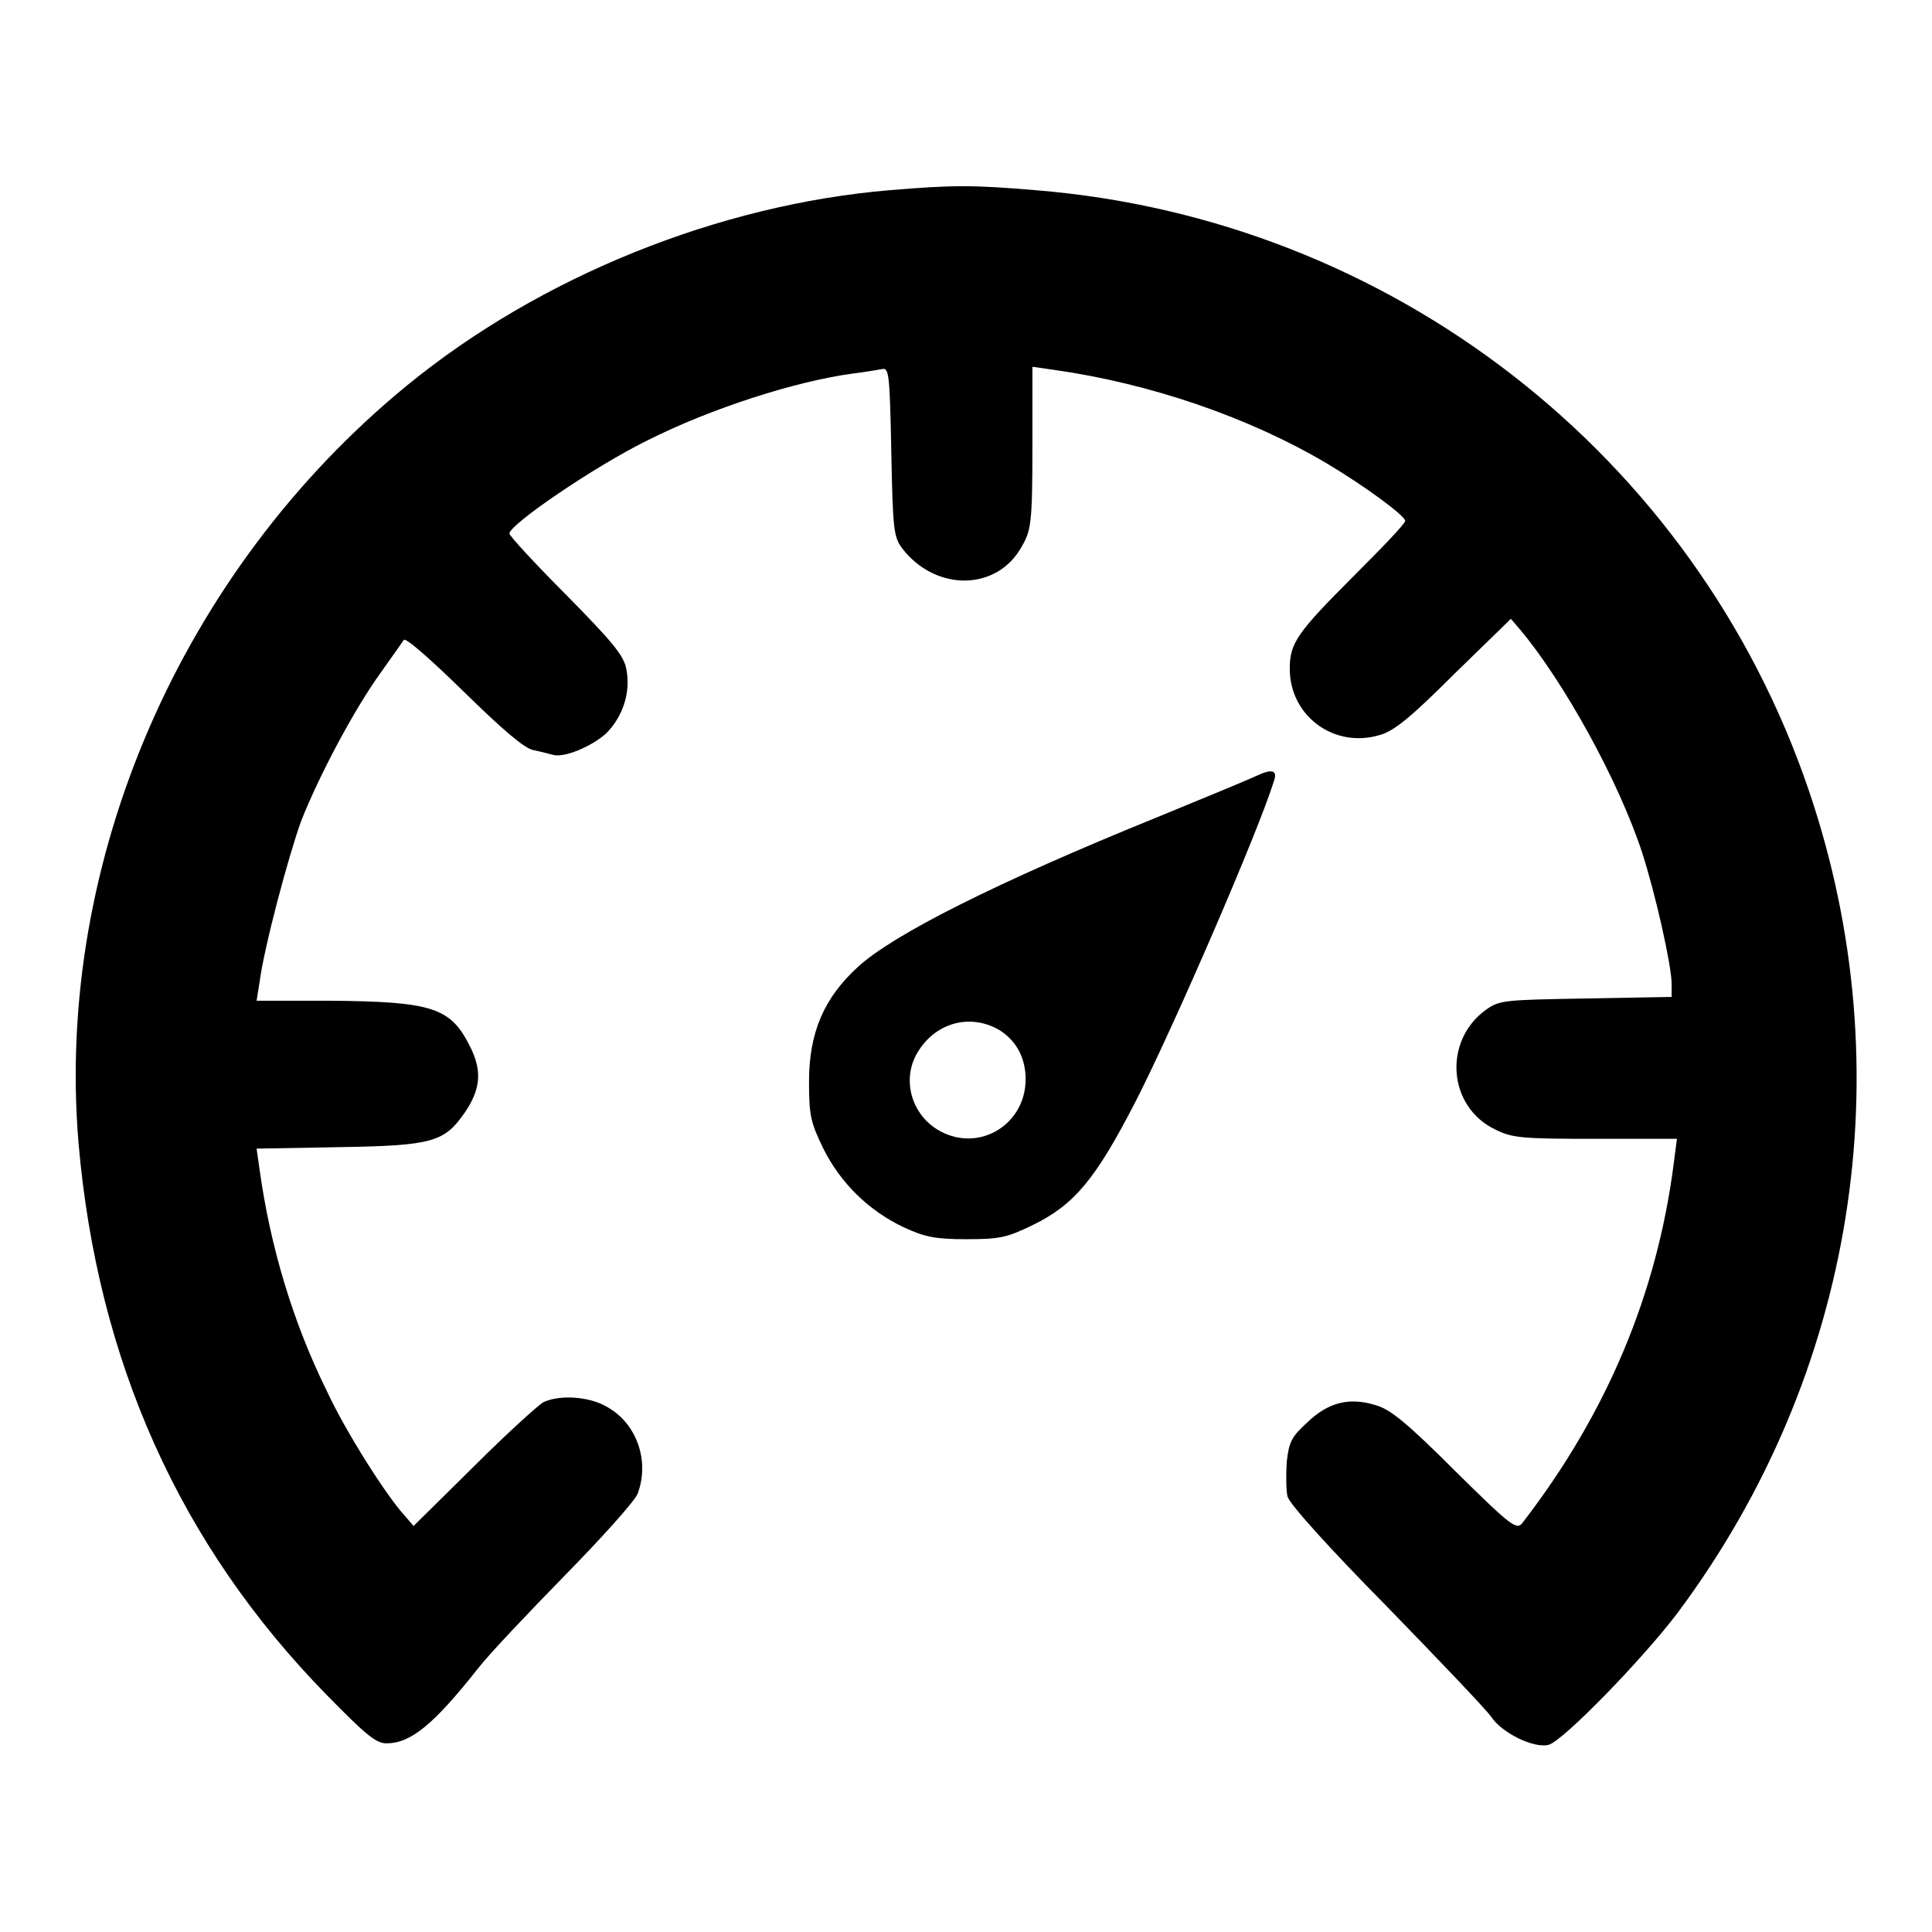 <?xml version="1.0" encoding="utf-8"?>
<!-- Svg Vector Icons : http://www.onlinewebfonts.com/icon -->
<!DOCTYPE svg PUBLIC "-//W3C//DTD SVG 1.1//EN" "http://www.w3.org/Graphics/SVG/1.1/DTD/svg11.dtd">
<svg version="1.1" xmlns="http://www.w3.org/2000/svg" xmlns:xlink="http://www.w3.org/1999/xlink" x="0px" y="0px" viewBox="0 0 256 256" enable-background="new 0 0 256 256" xml:space="preserve">
<g><g><g><path fill="#000000" d="M117.9,25.2c-22.6,1.9-46.3,11.4-64,25.9c-29.9,24.5-46.6,63-43.5,100.3c2.5,28.9,13.4,53.3,32.9,73.2c5.1,5.2,6.5,6.4,7.9,6.4c3.2,0,6.2-2.4,12.2-10c1.4-1.8,6.6-7.3,11.5-12.3c4.9-5,9.3-9.9,9.6-10.8c1.6-4.3-0.1-9.3-4.1-11.5c-2.4-1.4-6.3-1.6-8.4-0.6c-0.7,0.4-4.9,4.2-9.2,8.5l-8,7.9l-1.2-1.4c-2.4-2.6-7.8-11.1-10.3-16.5c-4.5-9.1-7.5-19.2-8.9-29.3l-0.4-2.8l11.1-0.2c12.3-0.2,13.8-0.7,16.5-4.6c2.1-3.1,2.3-5.5,0.7-8.7c-2.6-5.2-4.9-6-18.9-6.1H34l0.4-2.5c0.6-4.6,3.8-16.6,5.5-21.3c2.4-6.1,7.1-14.9,10.5-19.6c1.5-2.1,2.9-4.1,3.1-4.4c0.2-0.4,3.5,2.5,7.9,6.8c5.1,5,8.1,7.6,9.3,7.8c1,0.2,2.1,0.5,2.5,0.6c1.5,0.5,5.2-1.1,7.1-2.8c2.2-2.2,3.3-5.4,2.7-8.5c-0.3-1.8-1.8-3.6-7.9-9.8c-4.2-4.2-7.6-7.9-7.6-8.2c0-1.2,11.3-8.9,18.2-12.3c8.5-4.3,19.8-7.9,27.3-8.9c1.6-0.2,3.4-0.5,3.9-0.6c0.9-0.2,1,0.8,1.2,10.9c0.2,10.2,0.3,11.3,1.4,12.8c4.4,5.8,12.6,5.8,15.9-0.2c1.2-2.1,1.4-3,1.4-13.1V48.6l2.8,0.4c12.8,1.8,25.9,6.3,36.2,12.4c5.2,3.1,10.3,6.9,10.4,7.6c0,0.4-3.1,3.6-6.8,7.3c-7.5,7.5-8.5,8.9-8.5,12.3c0,6.3,5.9,10.6,11.9,8.8c1.9-0.5,4.2-2.4,9.9-8.1l7.5-7.3l1.2,1.4c5.8,6.9,13.1,20.1,16.2,29.6c1.8,5.6,3.8,14.6,3.9,17.2v1.9l-11.3,0.2c-10.8,0.2-11.5,0.2-13.3,1.5c-5.7,4.1-5.1,12.9,1.3,15.9c2.2,1.1,3.6,1.2,13.2,1.2h10.8l-0.4,3.1c-2.2,17.4-8.9,33.3-20,47.7c-0.8,1.1-1.3,0.8-9-6.8c-6.2-6.2-8.6-8.2-10.5-8.7c-3.5-1.1-6.3-0.4-9.1,2.3c-2.1,1.9-2.4,2.6-2.7,5.2c-0.1,1.6-0.1,3.7,0.1,4.6c0.3,1,5.3,6.6,13.2,14.6c7,7.2,13.2,13.7,13.8,14.6c1.4,2.1,5.6,4.2,7.6,3.7c1.9-0.5,12.5-11.4,17.1-17.5c23.5-31.5,30-71.8,17.4-108.9C224.6,60.3,184.3,29,137.2,25.2C128.9,24.5,126.3,24.5,117.9,25.2z"/><path fill="#000000" d="M166.5,102.8c-0.6,0.3-6.6,2.8-13.2,5.5c-21.2,8.6-34.9,15.5-39.6,19.8c-4.5,4.1-6.5,8.7-6.5,15.2c0,4.5,0.2,5.4,1.9,8.9c2.3,4.6,6,8.2,10.6,10.4c2.8,1.3,4.2,1.6,8.3,1.6c4.5,0,5.4-0.2,8.9-1.9c5.5-2.7,8.3-6.1,13.6-16.4c5.2-10.2,16.3-35.9,18.3-42.4C169.3,102.1,168.6,101.8,166.5,102.8z M132.6,136.6c2.1,1.4,3.3,3.6,3.3,6.4c0,6-6.1,9.7-11.3,6.9c-3.9-2.1-5.3-7.1-2.8-10.8C124.3,135.3,128.9,134.3,132.6,136.6z"/></g></g></g>
</svg>